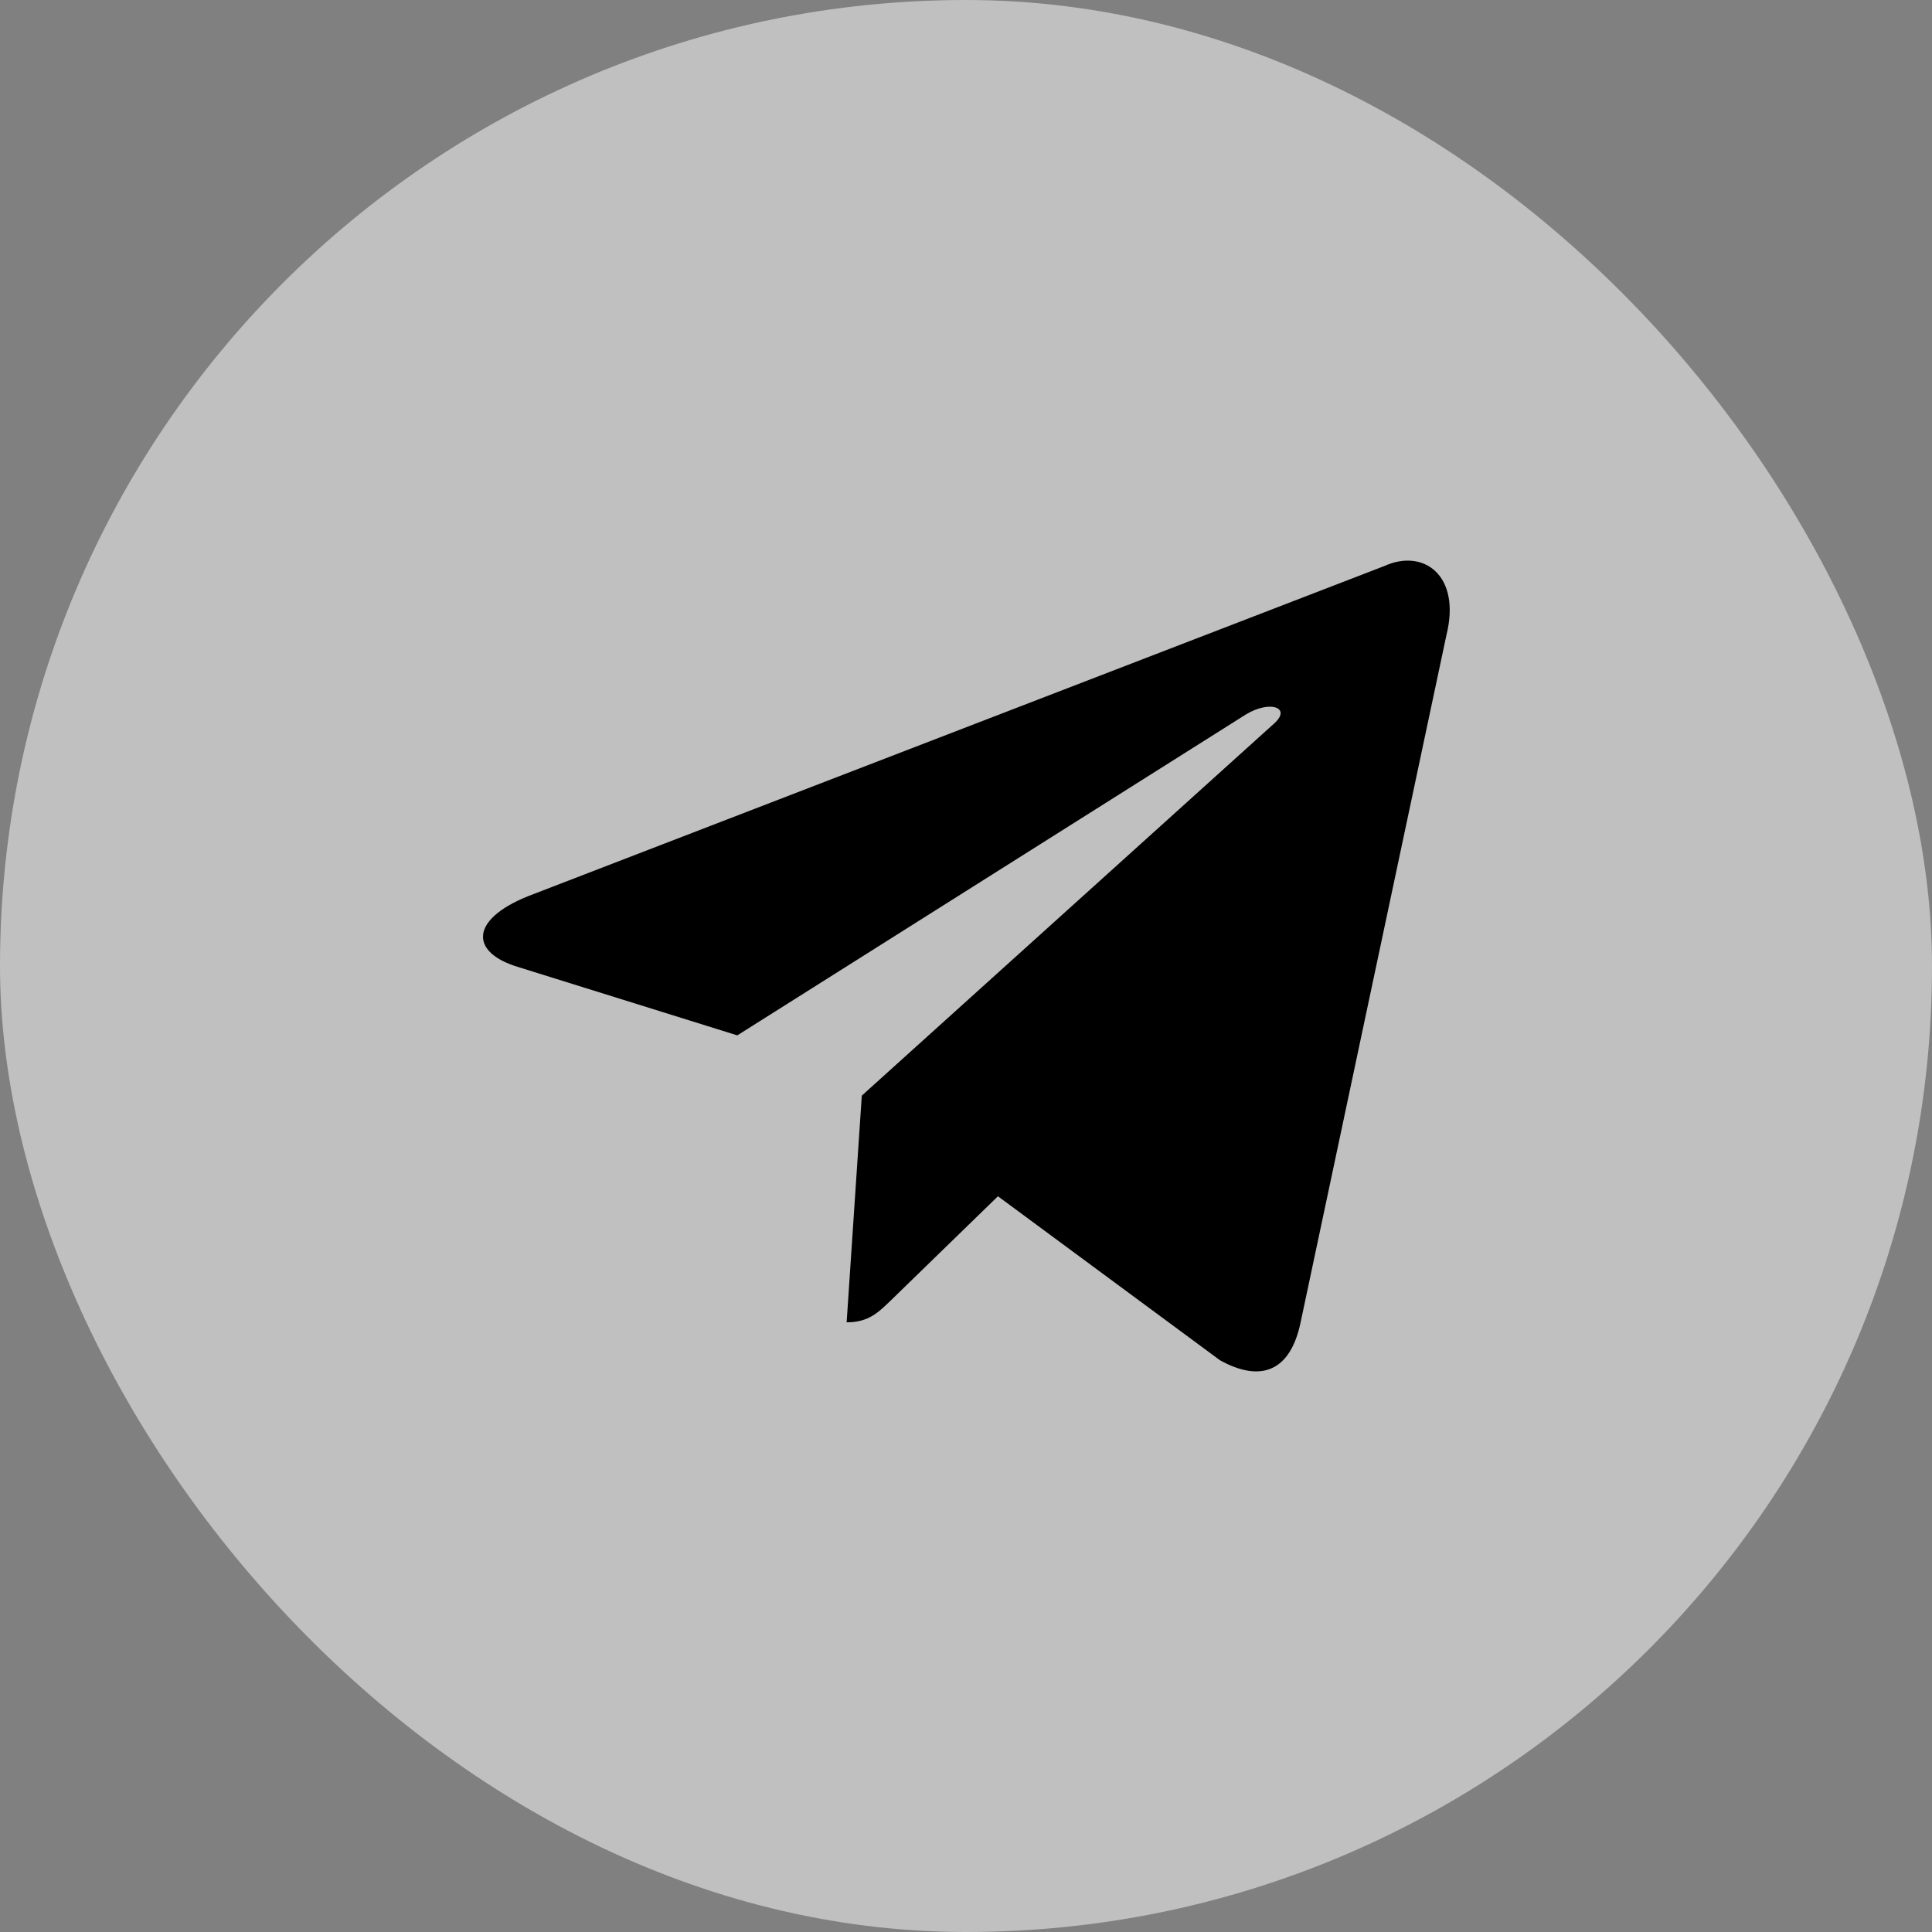 <svg width="32" height="32" viewBox="0 0 32 32" fill="none" xmlns="http://www.w3.org/2000/svg">
<rect x="0" y="0" width="32" height="32" fill="#808080" stroke="none"/>
<rect width="32" height="32" rx="16" fill="white" fill-opacity="0.5"/>
<path d="M22.932 9.374L8.748 14.843C7.78 15.232 7.785 15.772 8.57 16.013L12.212 17.149L20.637 11.833C21.036 11.591 21.4 11.721 21.101 11.986L14.274 18.147H14.273L14.274 18.148L14.023 21.902C14.391 21.902 14.553 21.733 14.76 21.534L16.529 19.814L20.208 22.531C20.886 22.905 21.373 22.713 21.542 21.903L23.957 10.521C24.204 9.53 23.579 9.081 22.932 9.374Z" fill="black"/>
</svg>
